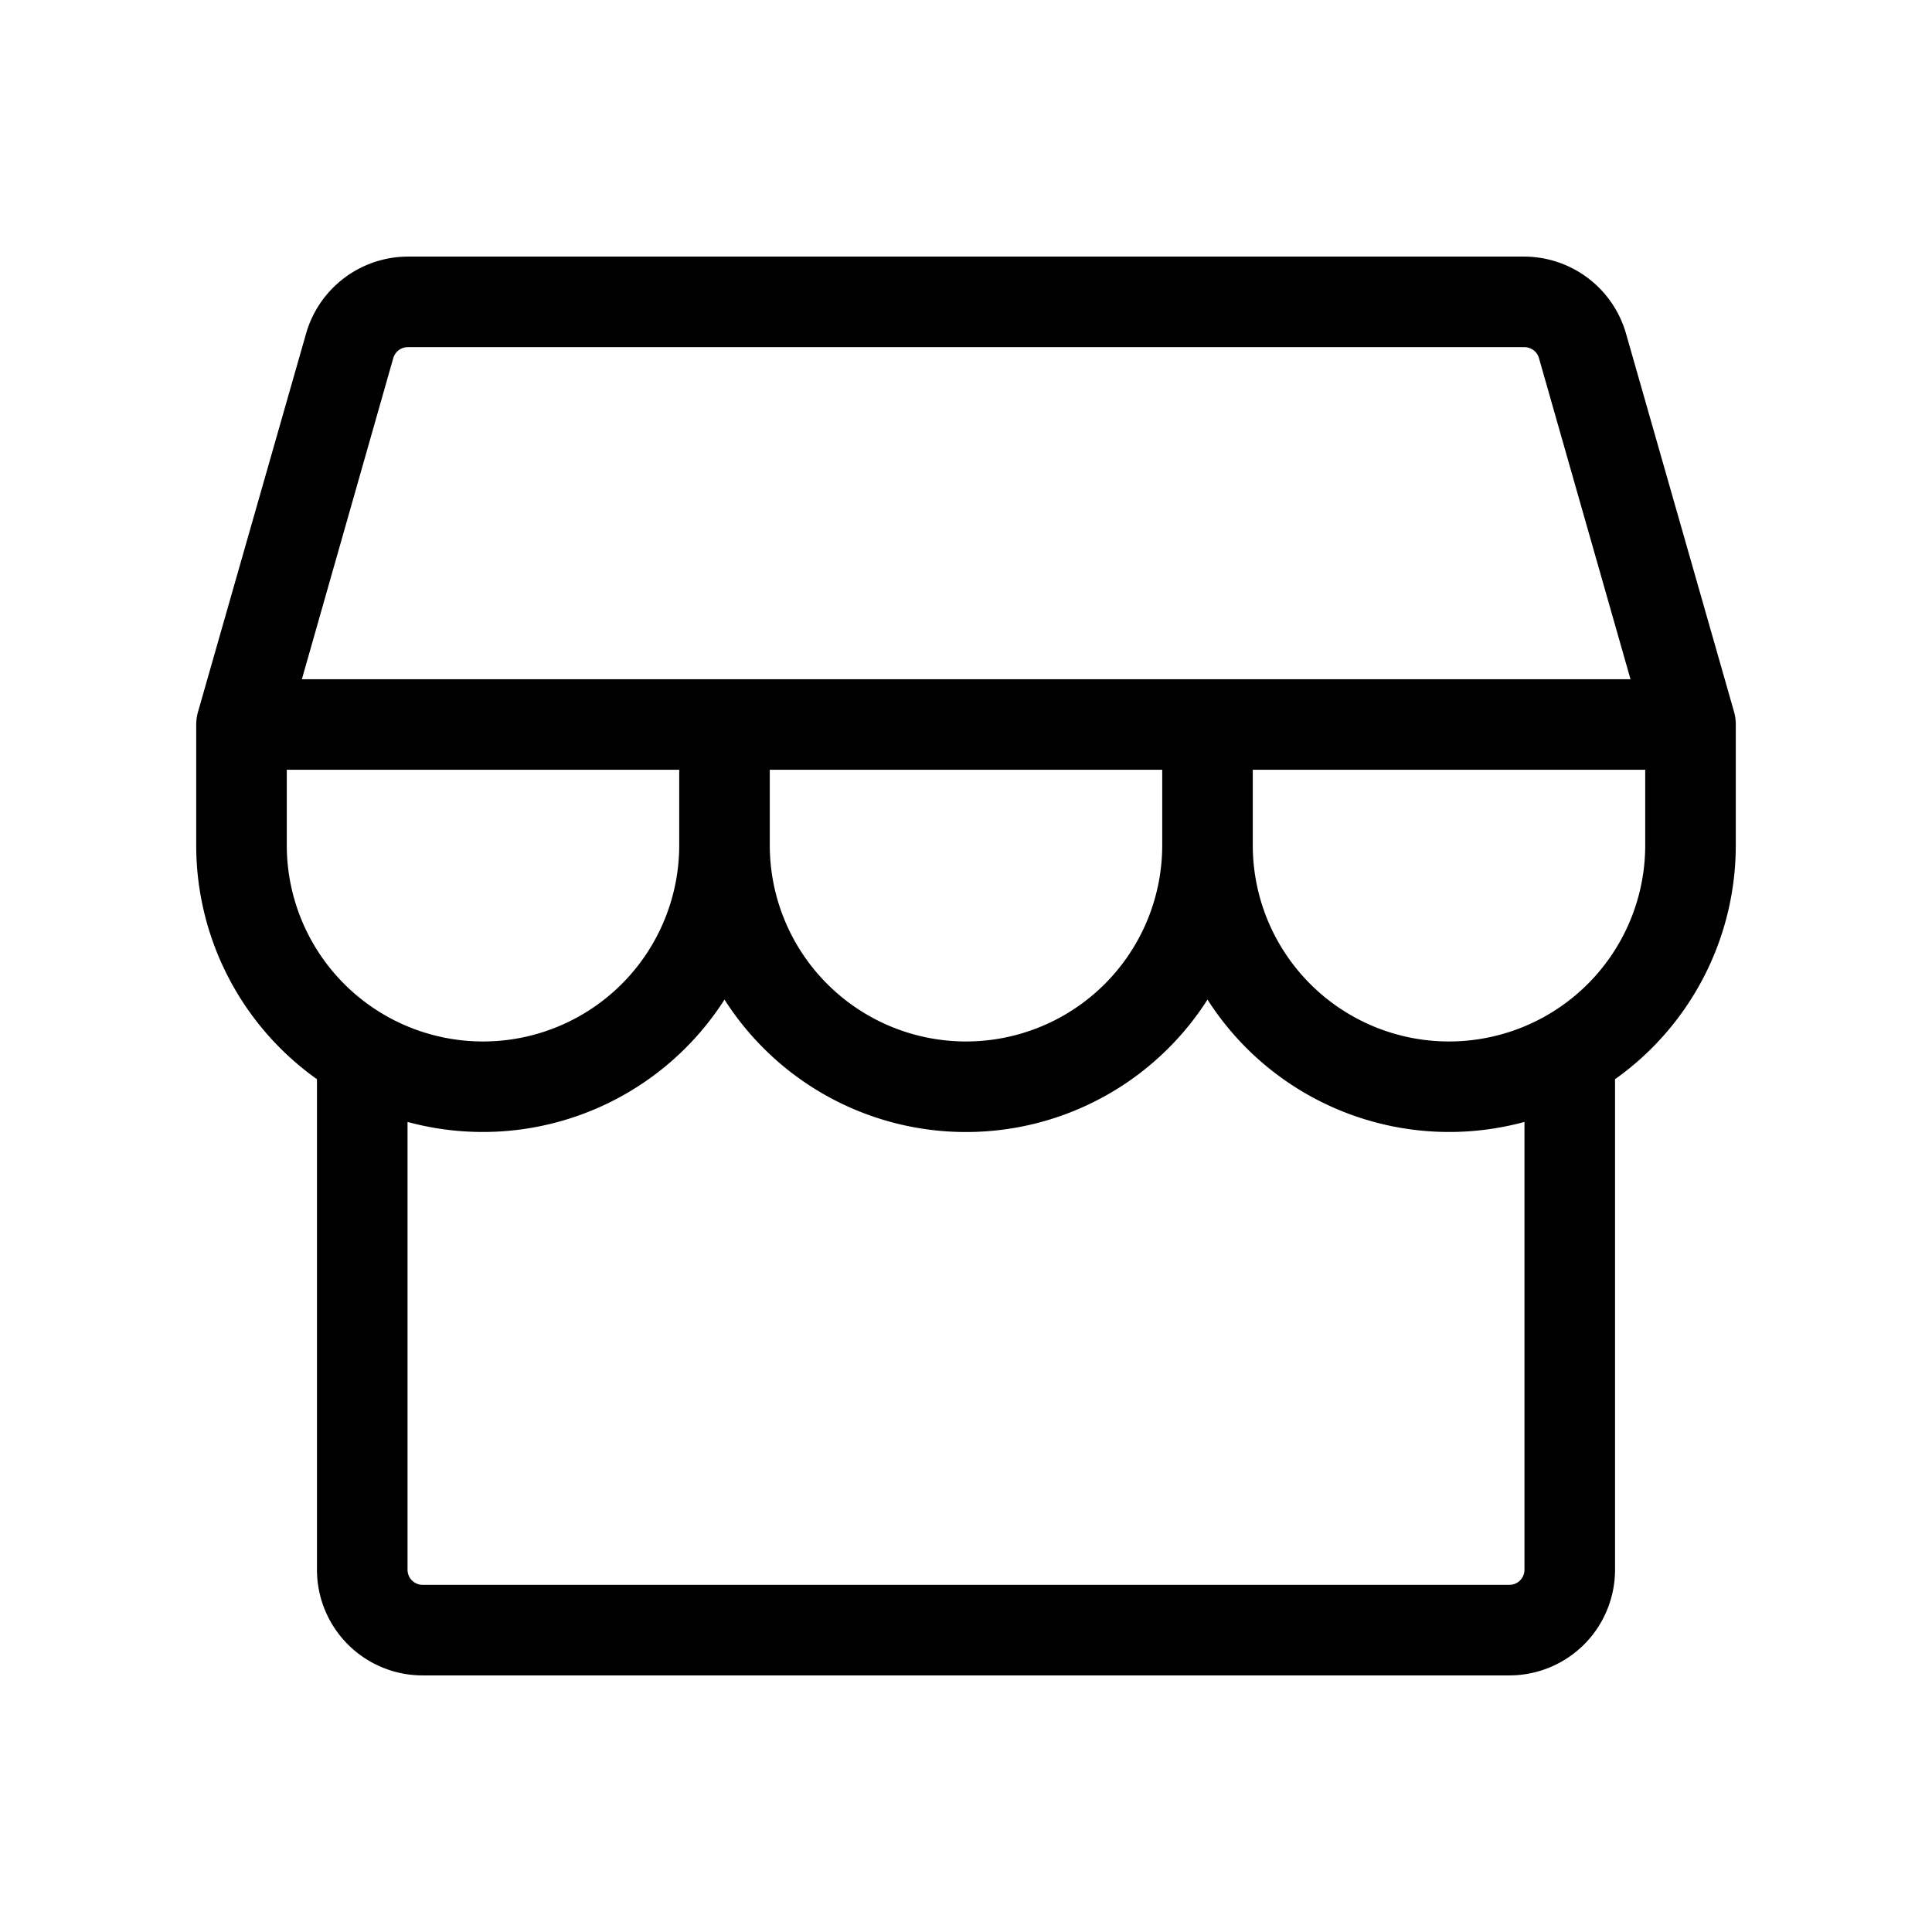 <svg xmlns="http://www.w3.org/2000/svg" viewBox="0 0 256 256" fill="currentColor"><path d="M230,96a6.19,6.19,0,0,0-.22-1.65l-14.34-50.2A14.07,14.07,0,0,0,202,34H54A14.07,14.07,0,0,0,40.57,44.15L26.23,94.35A6.19,6.19,0,0,0,26,96v16A38,38,0,0,0,42,143V208a14,14,0,0,0,14,14H200a14,14,0,0,0,14-14V143A38,38,0,0,0,230,112ZM52.11,47.45A2,2,0,0,1,54,46H202a2,2,0,0,1,1.92,1.45L216.05,90H40ZM102,102h52v10a26,26,0,0,1-52,0Zm-64,0H90v10a26,26,0,0,1-52,0ZM202,208a2,2,0,0,1-2,2H56a2,2,0,0,1-2-2V148.66a38,38,0,0,0,42-16.21,37.95,37.95,0,0,0,64,0,38,38,0,0,0,42,16.21Zm-10-70a26,26,0,0,1-26-26V102h52v10A26,26,0,0,1,192,138Z"/></svg>